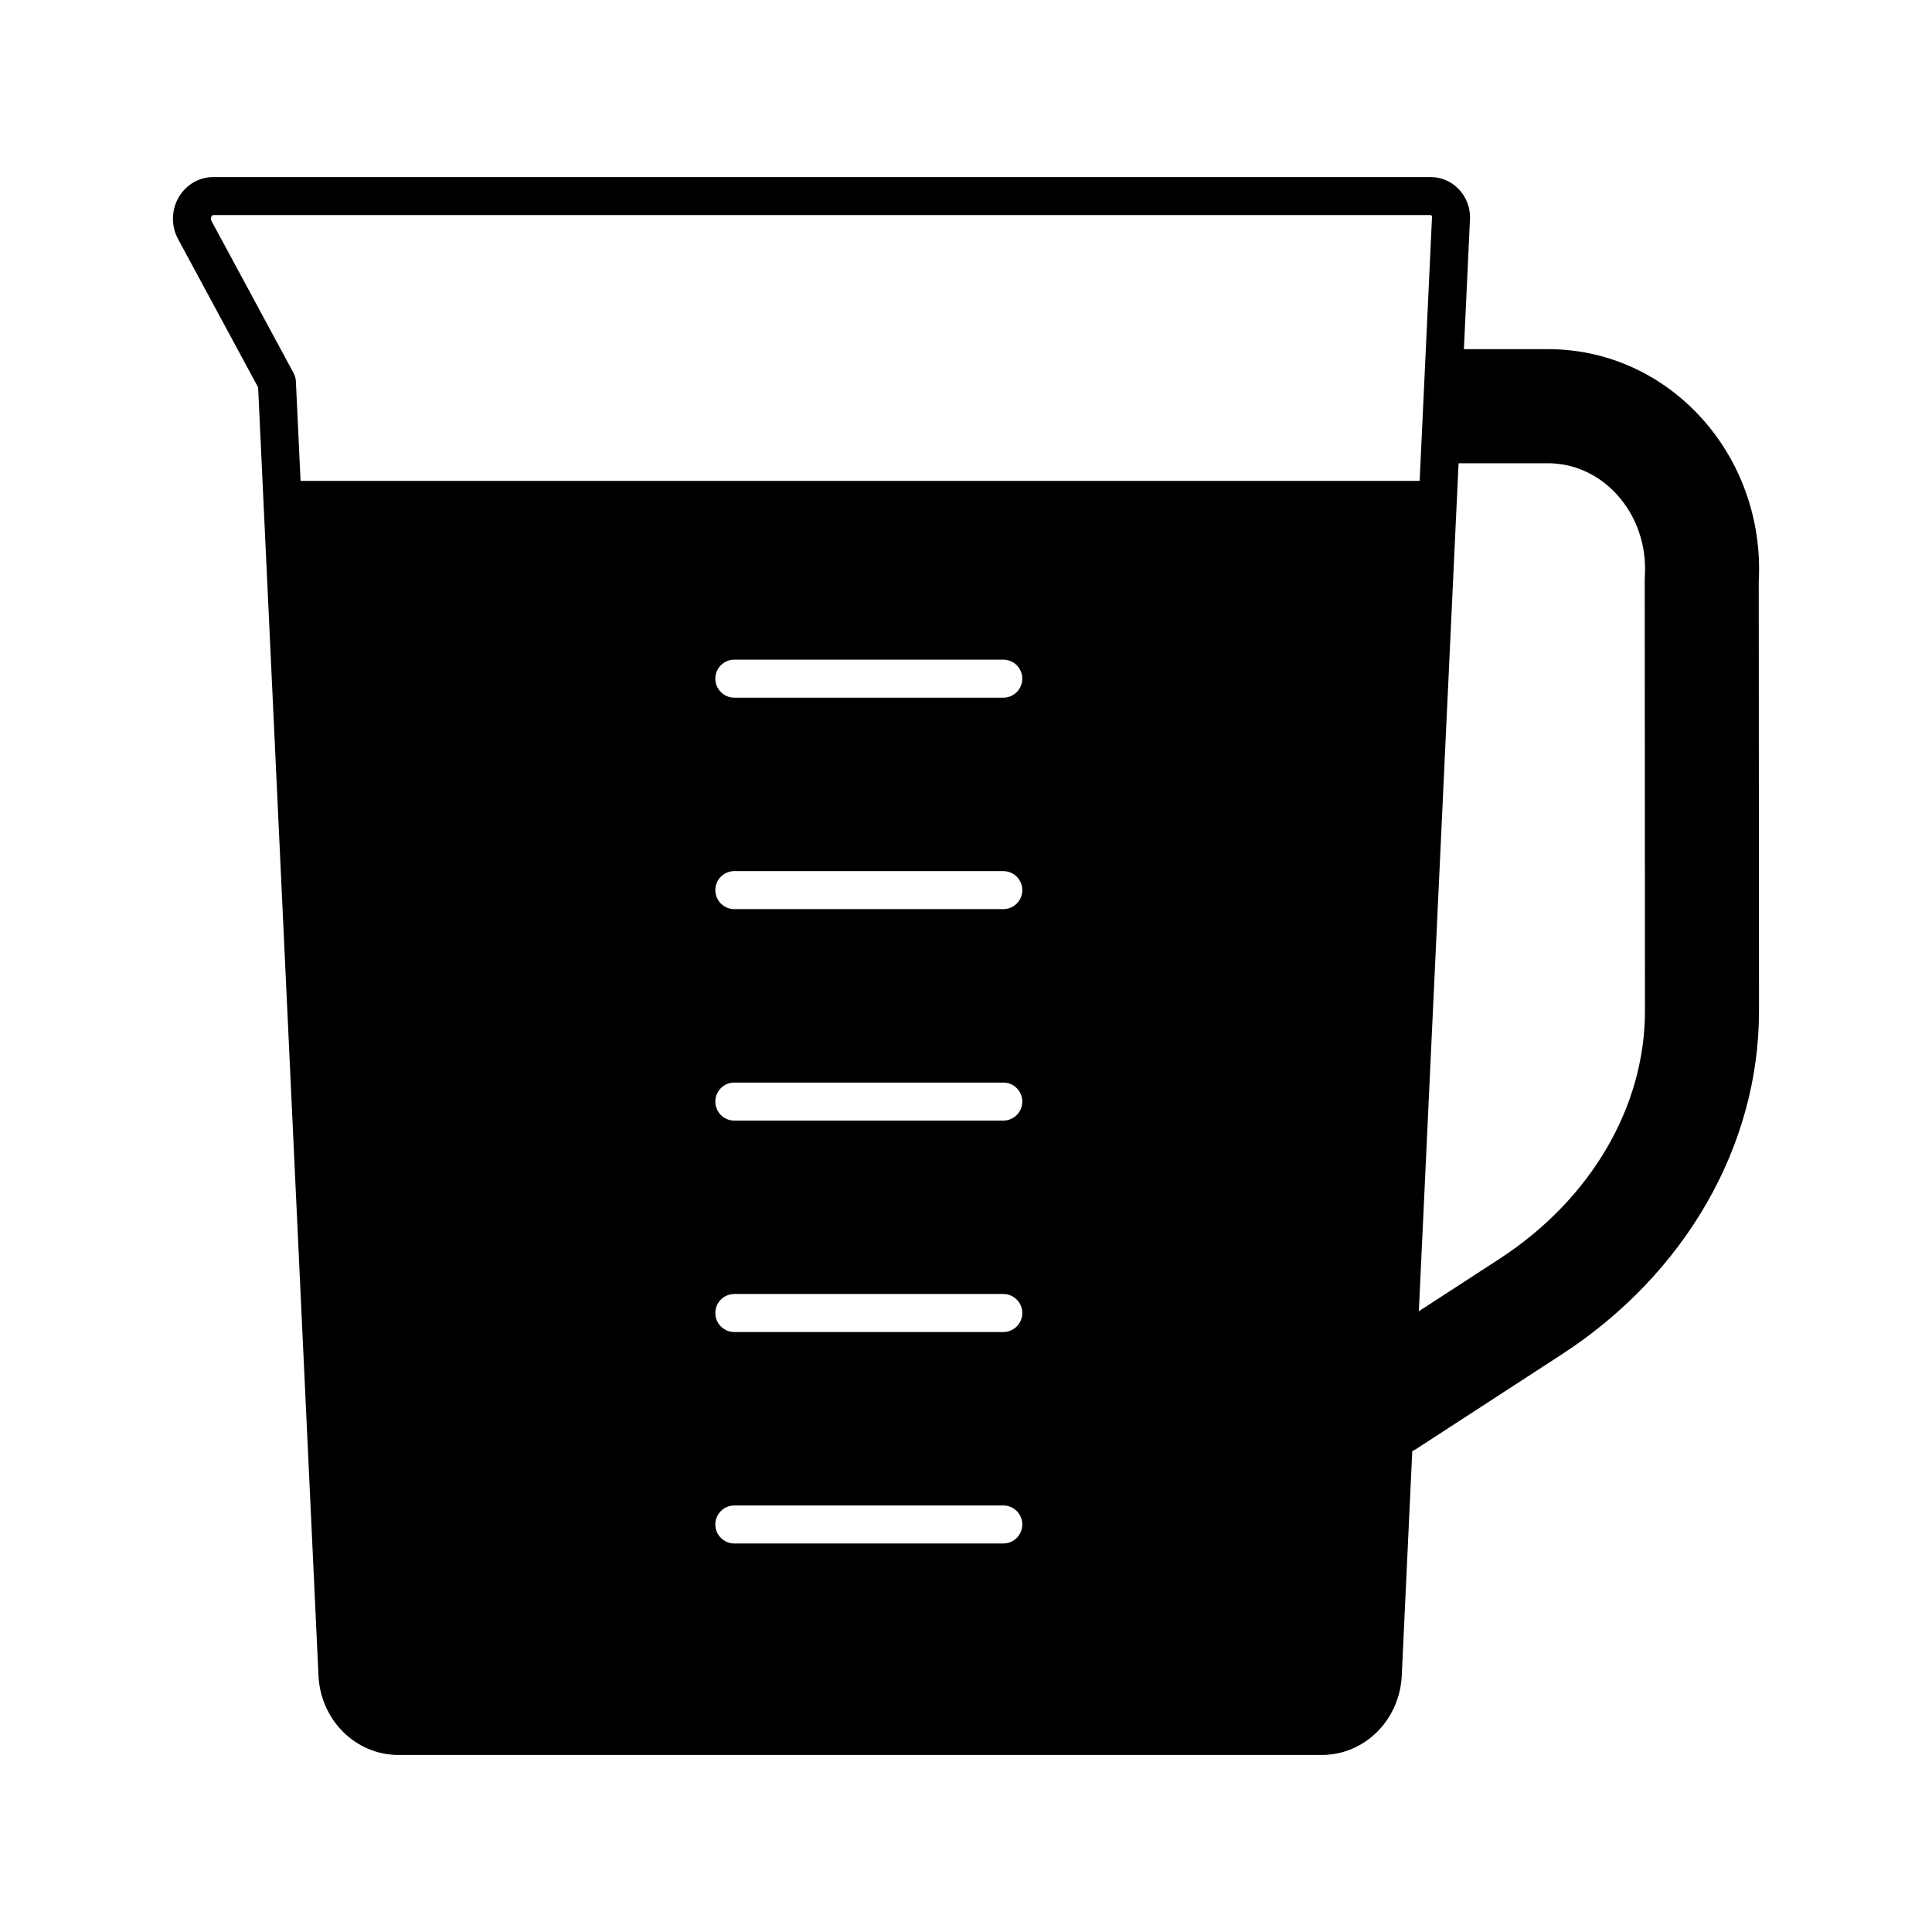 <?xml version="1.0" encoding="UTF-8"?>
<!-- Uploaded to: SVG Repo, www.svgrepo.com, Generator: SVG Repo Mixer Tools -->
<svg fill="#000000" width="800px" height="800px" version="1.1" viewBox="144 144 512 512" xmlns="http://www.w3.org/2000/svg">
 <path d="m610.09 297.98c0.879-16.27-4.875-32.25-15.836-43.922-10.621-11.305-24.852-17.531-40.062-17.531h-22.242l1.633-34.883c-0.004-5.91-4.684-10.723-10.43-10.723h-322.59c-3.758 0-7.176 1.965-9.141 5.258-2.027 3.398-2.121 7.672-0.238 11.16l21.223 39.324 15.996 341.39c0.551 11.793 9.852 21.027 21.172 21.027h244.73c11.316 0 20.621-9.234 21.176-21.027l2.785-59.488c0.359-0.195 0.723-0.363 1.07-0.59l38.5-25.012c32.777-21.297 52.336-55.336 52.32-91.051zm-200.21 255.06h-71.27c-2.781 0-5.039-2.254-5.039-5.039s2.254-5.039 5.039-5.039h71.27c2.781 0 5.039 2.254 5.039 5.039 0 2.789-2.254 5.039-5.039 5.039zm0-56.039h-71.27c-2.781 0-5.039-2.254-5.039-5.039 0-2.785 2.254-5.039 5.039-5.039h71.27c2.781 0 5.039 2.254 5.039 5.039 0 2.789-2.254 5.039-5.039 5.039zm0-56.031h-71.27c-2.781 0-5.039-2.254-5.039-5.039 0-2.785 2.254-5.039 5.039-5.039h71.27c2.781 0 5.039 2.254 5.039 5.039 0 2.785-2.254 5.039-5.039 5.039zm0-56.039h-71.27c-2.781 0-5.039-2.254-5.039-5.039 0-2.781 2.254-5.039 5.039-5.039h71.27c2.781 0 5.039 2.254 5.039 5.039s-2.254 5.039-5.039 5.039zm0-56.039h-71.27c-2.781 0-5.039-2.254-5.039-5.039 0-2.781 2.254-5.039 5.039-5.039h71.27c2.781 0 5.039 2.254 5.039 5.039 0 2.785-2.254 5.039-5.039 5.039zm-186.23-57.445-1.238-26.406c-0.035-0.754-0.242-1.492-0.602-2.156l-21.77-40.336c-0.309-0.566-0.059-1.066 0.023-1.207 0.211-0.348 0.426-0.348 0.496-0.348h322.59c0.09 0 0.348 0.223 0.355 0.414l-3.281 70.039zm356.28 140.48c0.012 25.438-14.406 49.988-38.562 65.688l-21.359 13.879 10.527-224.73h23.66c6.781 0 13.188 2.84 18.031 8 5.383 5.731 8.184 13.695 7.672 21.844-0.02 0.316-0.031 0.633-0.031 0.953z"/>
</svg>